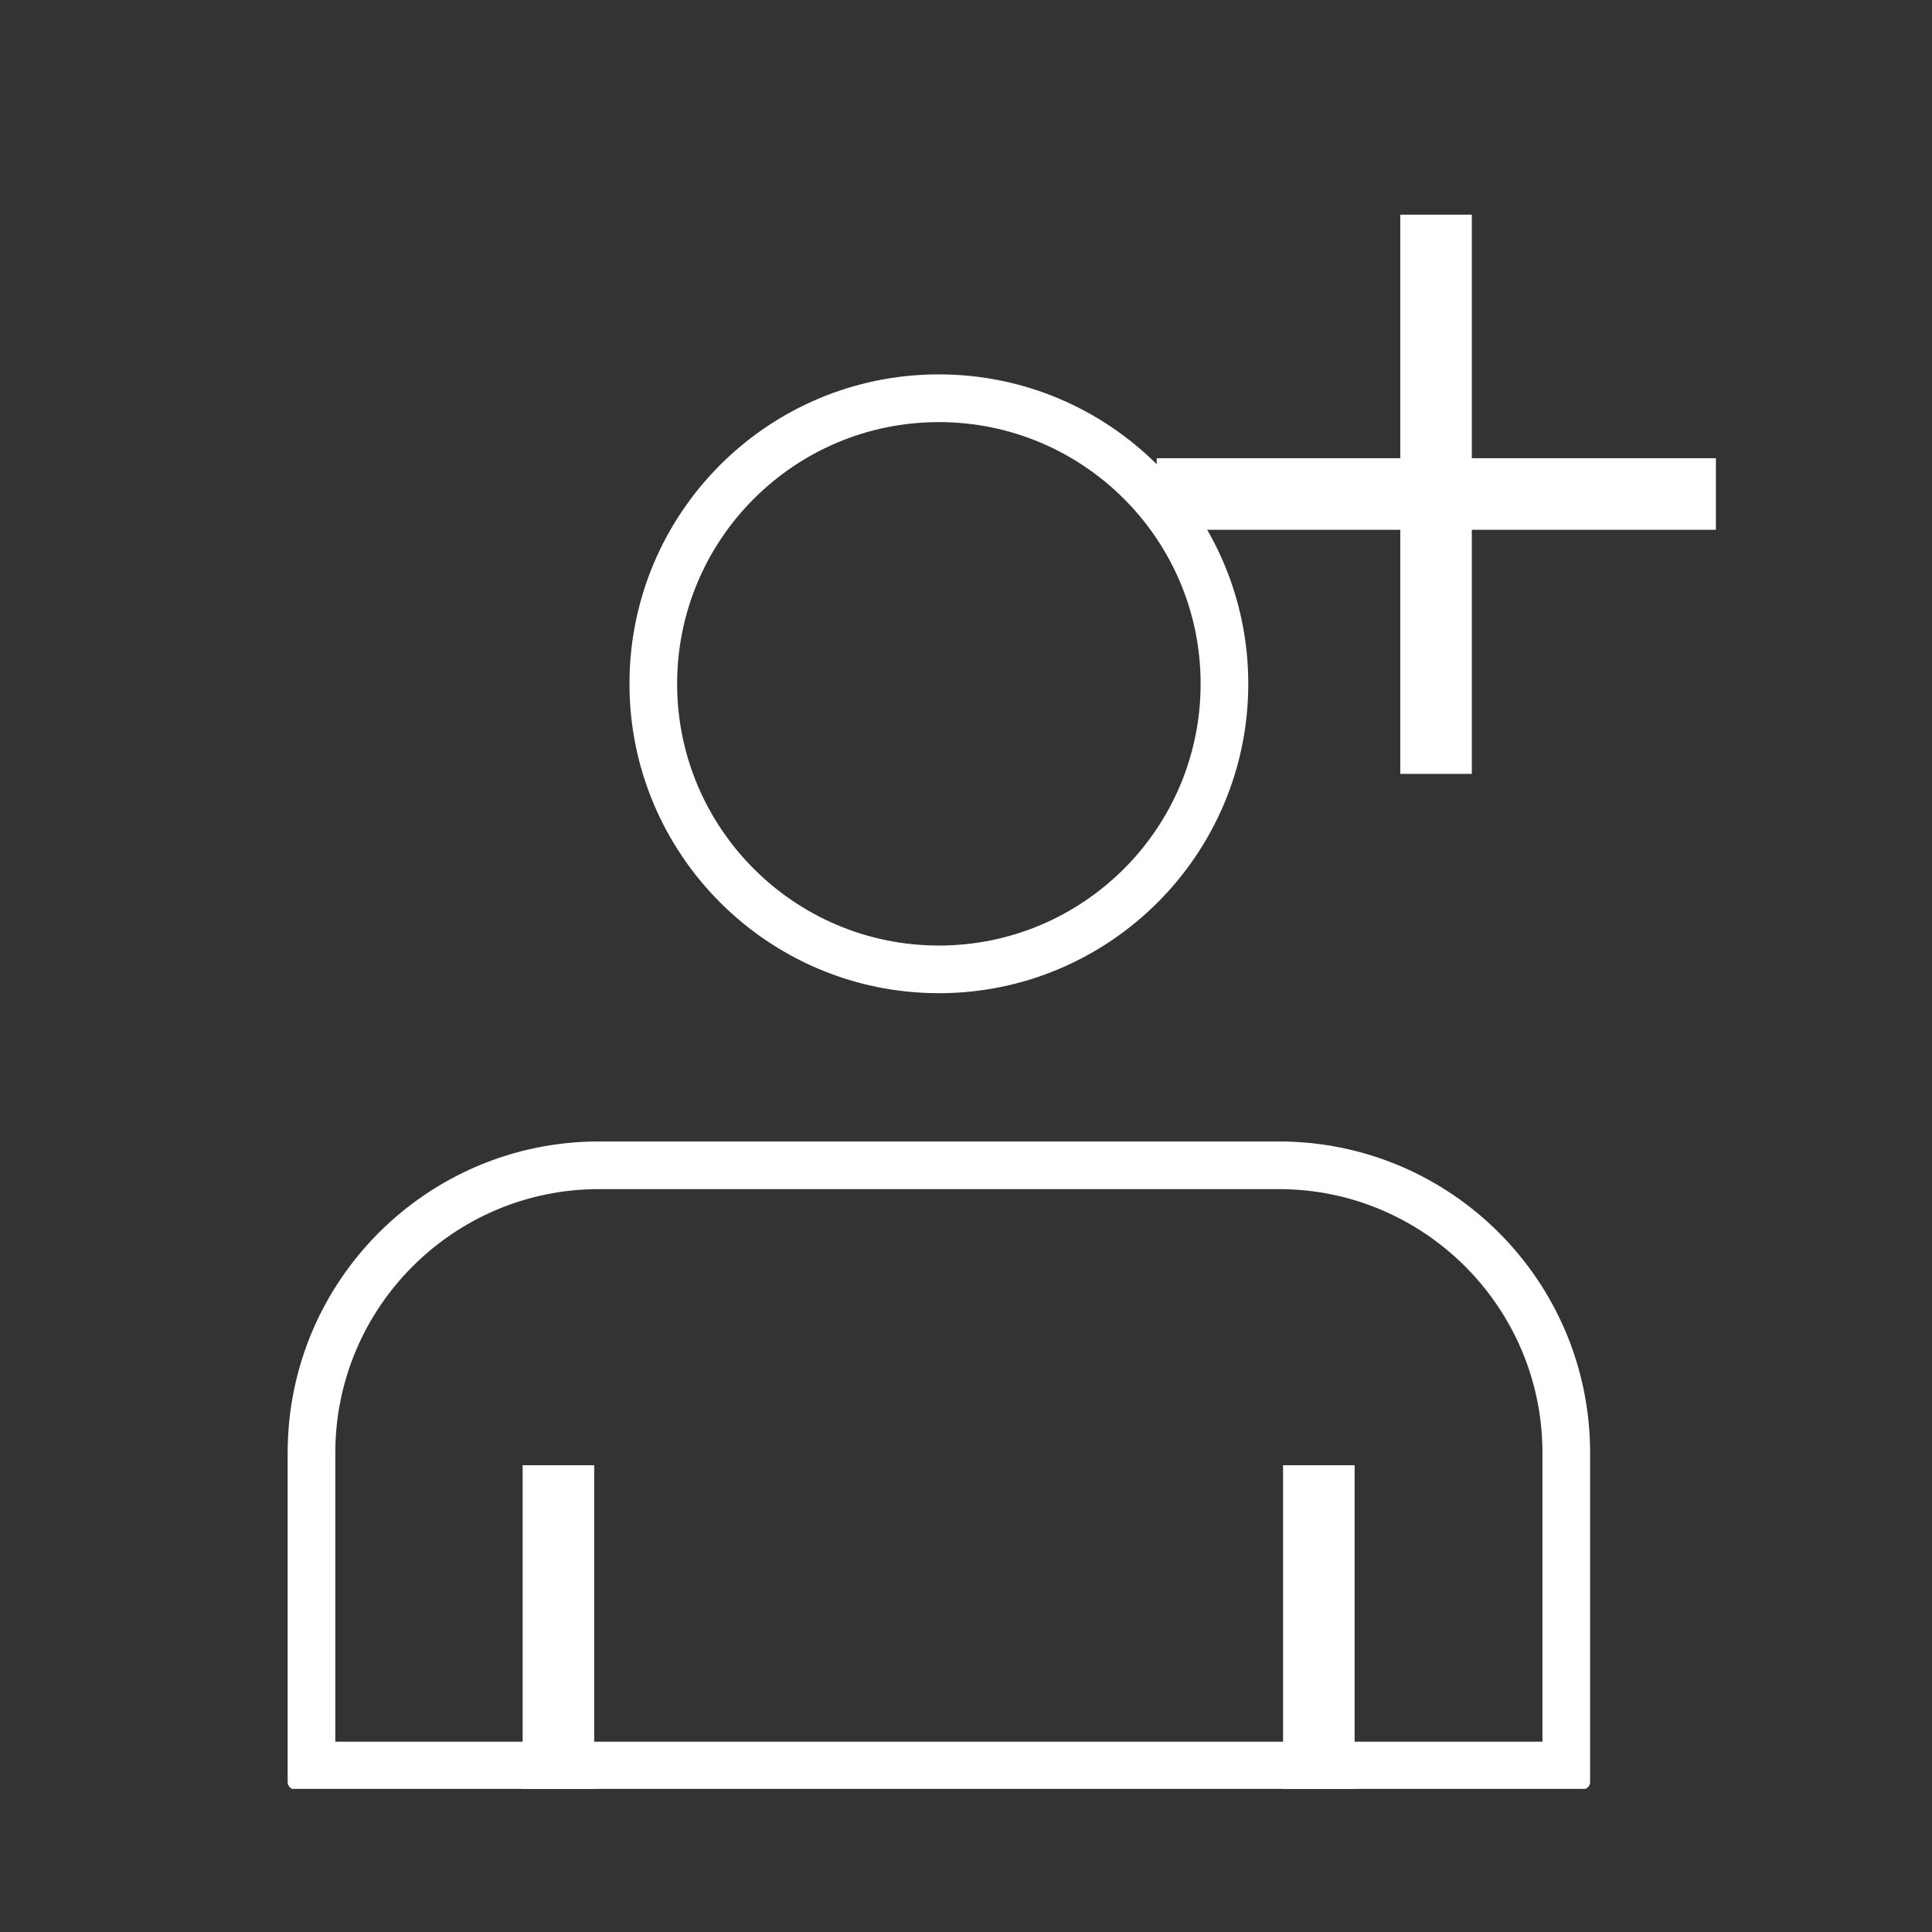 <svg width="27" height="27" viewBox="0 0 27 27" fill="none" xmlns="http://www.w3.org/2000/svg">
<rect x="0" y="0" width="27" height="27" fill="#333333" stroke="none"/>
<g clip-path="url(#clip0_157_13189)">
<path d="M17.871 16.618C19.903 16.618 21.556 18.271 21.556 20.303V24.34H4.686V20.303C4.686 18.271 6.338 16.618 8.37 16.618H17.871ZM17.871 15.952H8.37C5.972 15.952 4.02 17.898 4.02 20.303V24.907C4.02 24.96 4.066 25.007 4.119 25.007H22.122C22.175 25.007 22.222 24.96 22.222 24.907V20.303C22.222 17.904 20.276 15.952 17.871 15.952Z" fill="white"/>
<path d="M13.121 5.899C15.14 5.899 16.779 7.538 16.779 9.556C16.779 11.575 15.14 13.214 13.121 13.214C11.102 13.214 9.463 11.575 9.463 9.556C9.463 7.538 11.102 5.899 13.121 5.899ZM13.121 5.232C10.729 5.232 8.797 7.171 8.797 9.556C8.797 11.942 10.736 13.88 13.121 13.88C15.506 13.88 17.445 11.942 17.445 9.556C17.445 7.171 15.506 5.232 13.121 5.232Z" fill="white"/>
<path d="M7.804 25V20.477" stroke="white" stroke-miterlimit="10"/>
<path d="M18.431 25V20.477" stroke="white" stroke-miterlimit="10"/>
<path d="M20.069 3V10.815" stroke="white" stroke-miterlimit="10"/>
<path d="M16.165 6.904H23.98" stroke="white" stroke-miterlimit="10"/>
</g>
<defs>
<clipPath id="clip0_157_13189">
<rect width="19.961" height="22" fill="white" transform="translate(4.02 3)"/>
</clipPath>
</defs>
</svg>
